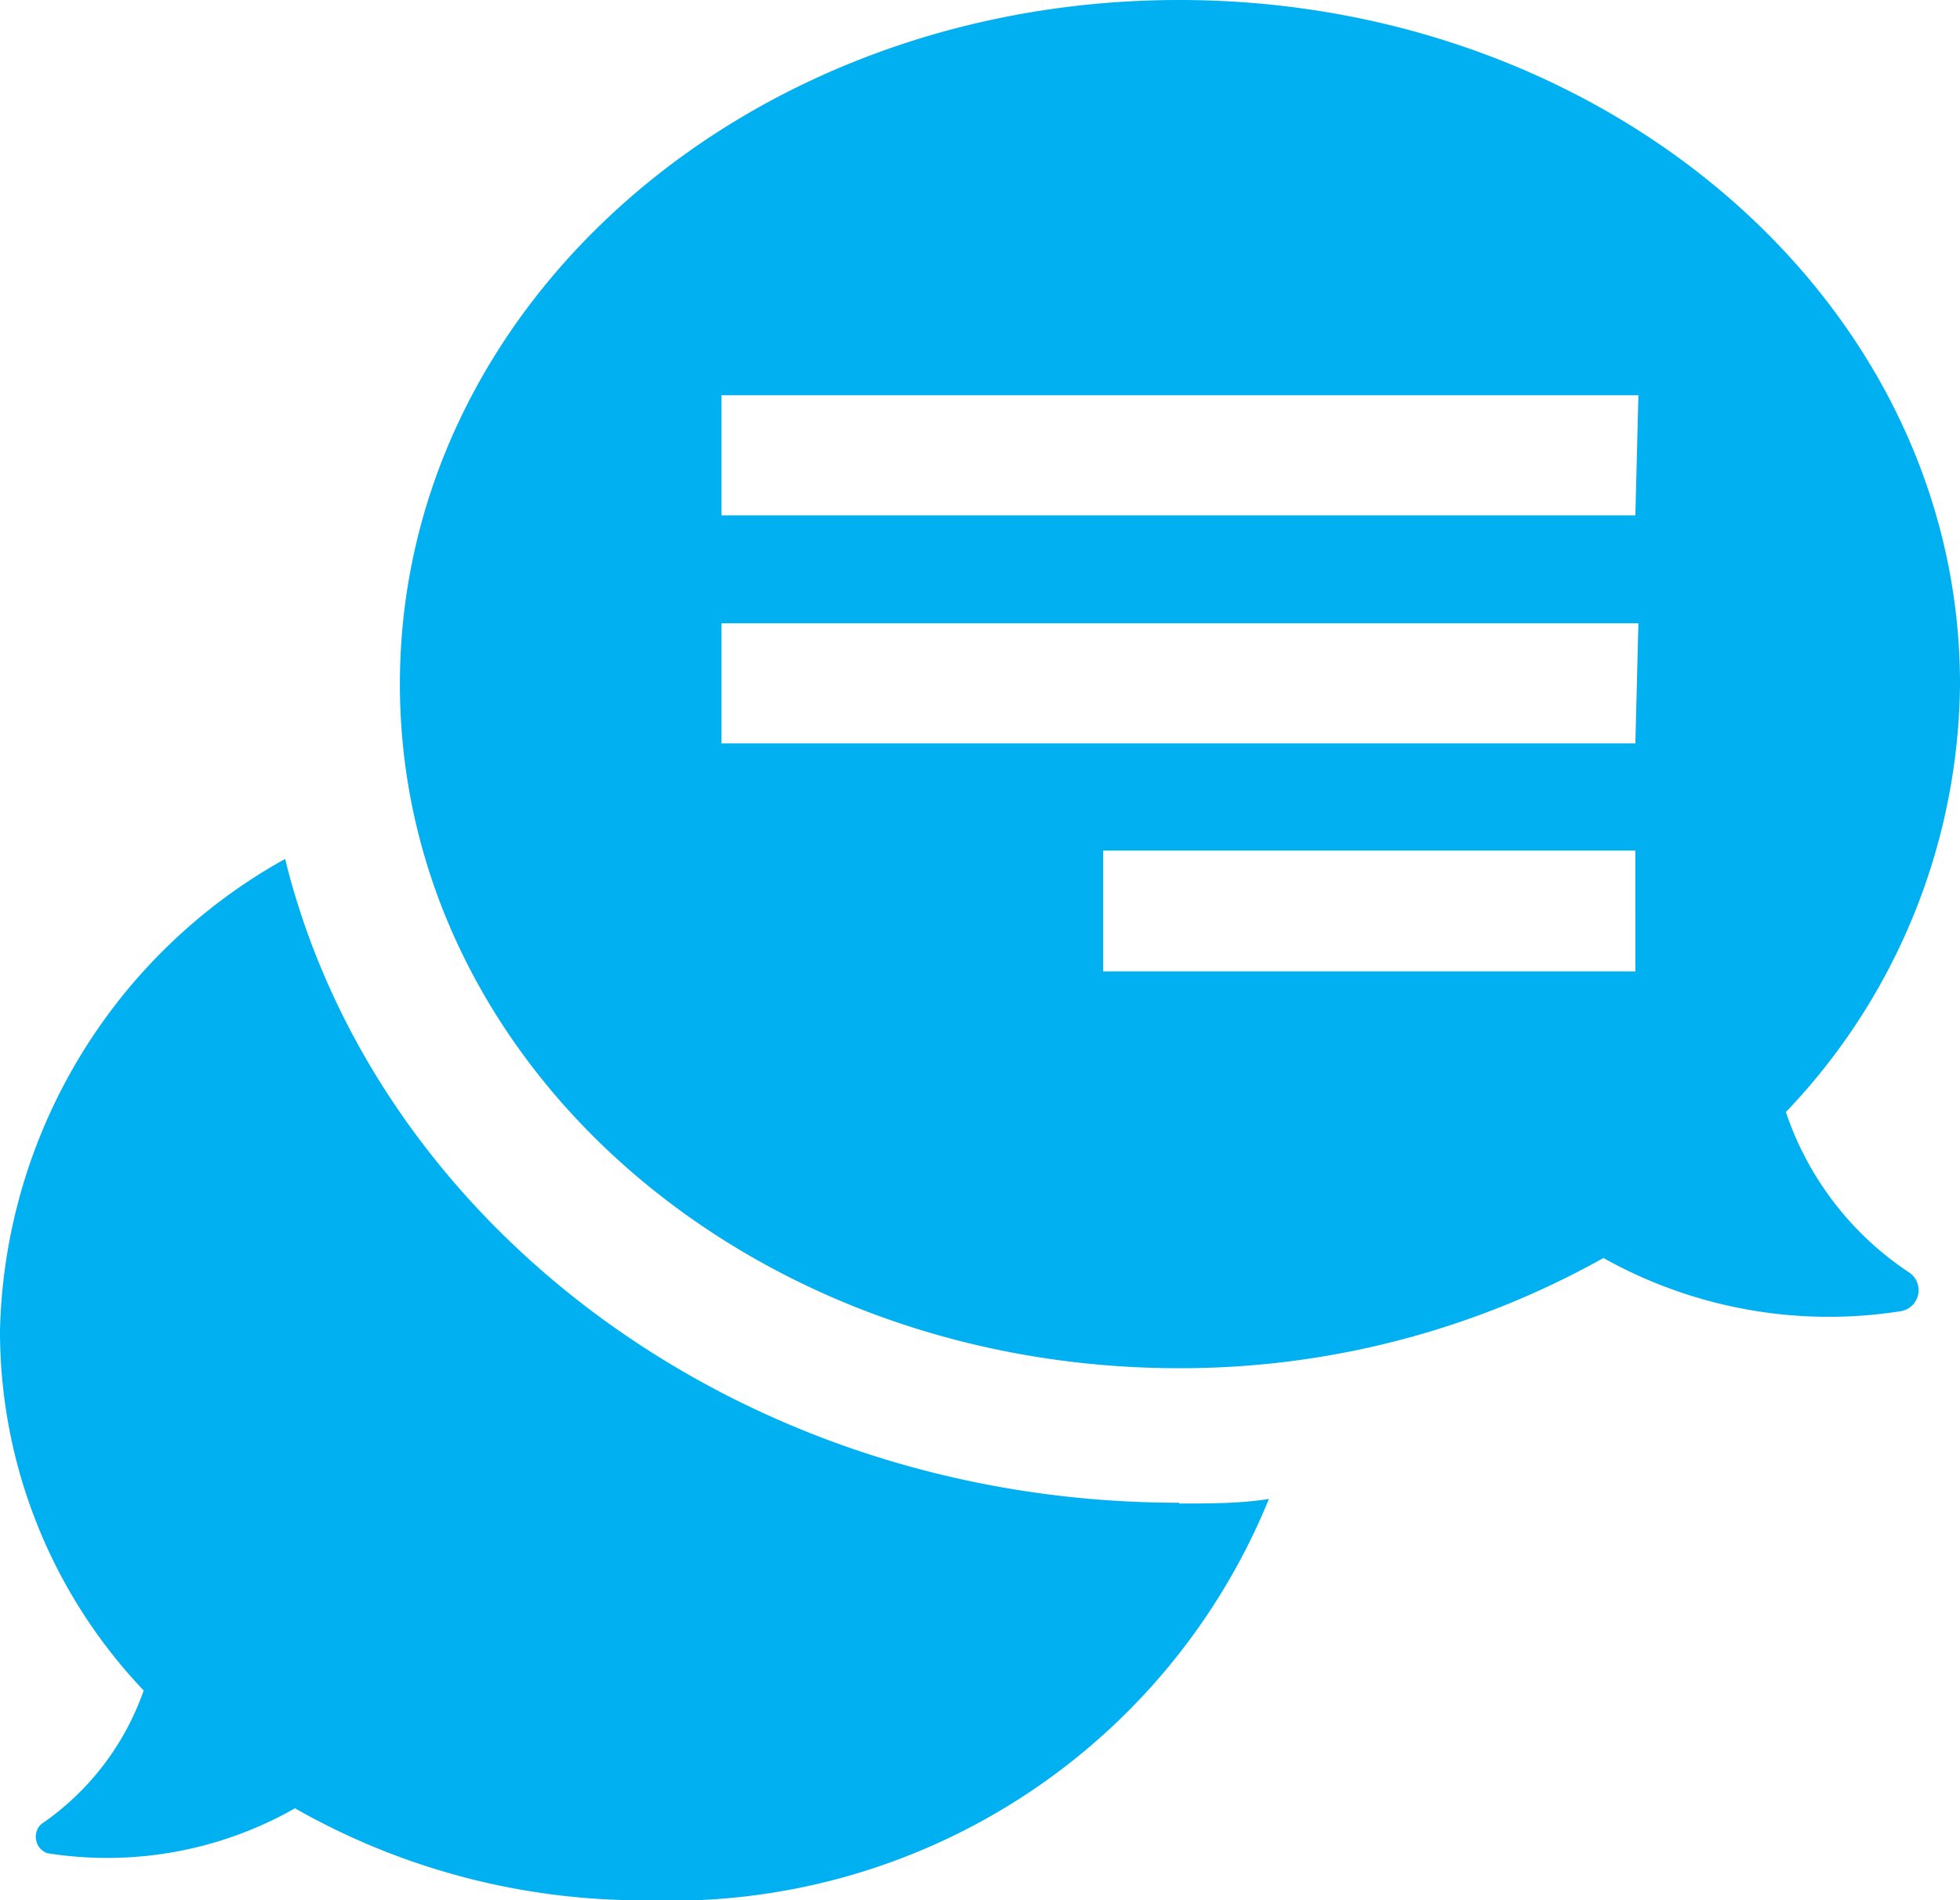 <svg xmlns="http://www.w3.org/2000/svg" viewBox="0 0 25.78 25"><defs><style>.cls-1{fill:#00b0f0;}</style></defs><g id="Layer_2" data-name="Layer 2"><g id="Layer_1-2" data-name="Layer 1"><path class="cls-1" d="M15.51,0C9.84,0,5.26,4,5.26,9s4.58,9,10.25,9a11.38,11.38,0,0,0,5.58-1.45,6.07,6.07,0,0,0,3.91.7.28.28,0,0,0,.11-.51,4.09,4.09,0,0,1-1.62-2.11A8.25,8.25,0,0,0,25.78,9c0-5-4.61-9-10.27-9Zm6,12.78h-7V11.19h7Zm0-3H9.49V8.2H21.55Zm0-3H9.49V5.2H21.55Zm-6,13c.4,0,.81,0,1.18-.06A8.49,8.49,0,0,1,8.52,25a9.24,9.24,0,0,1-4.64-1.21,5,5,0,0,1-3.26.59A.23.23,0,0,1,.54,24a3.55,3.55,0,0,0,1.35-1.76A6.86,6.86,0,0,1,0,17.5a7.29,7.29,0,0,1,3.75-6.2c1.19,4.83,6,8.47,11.76,8.47Z"/></g></g></svg>
